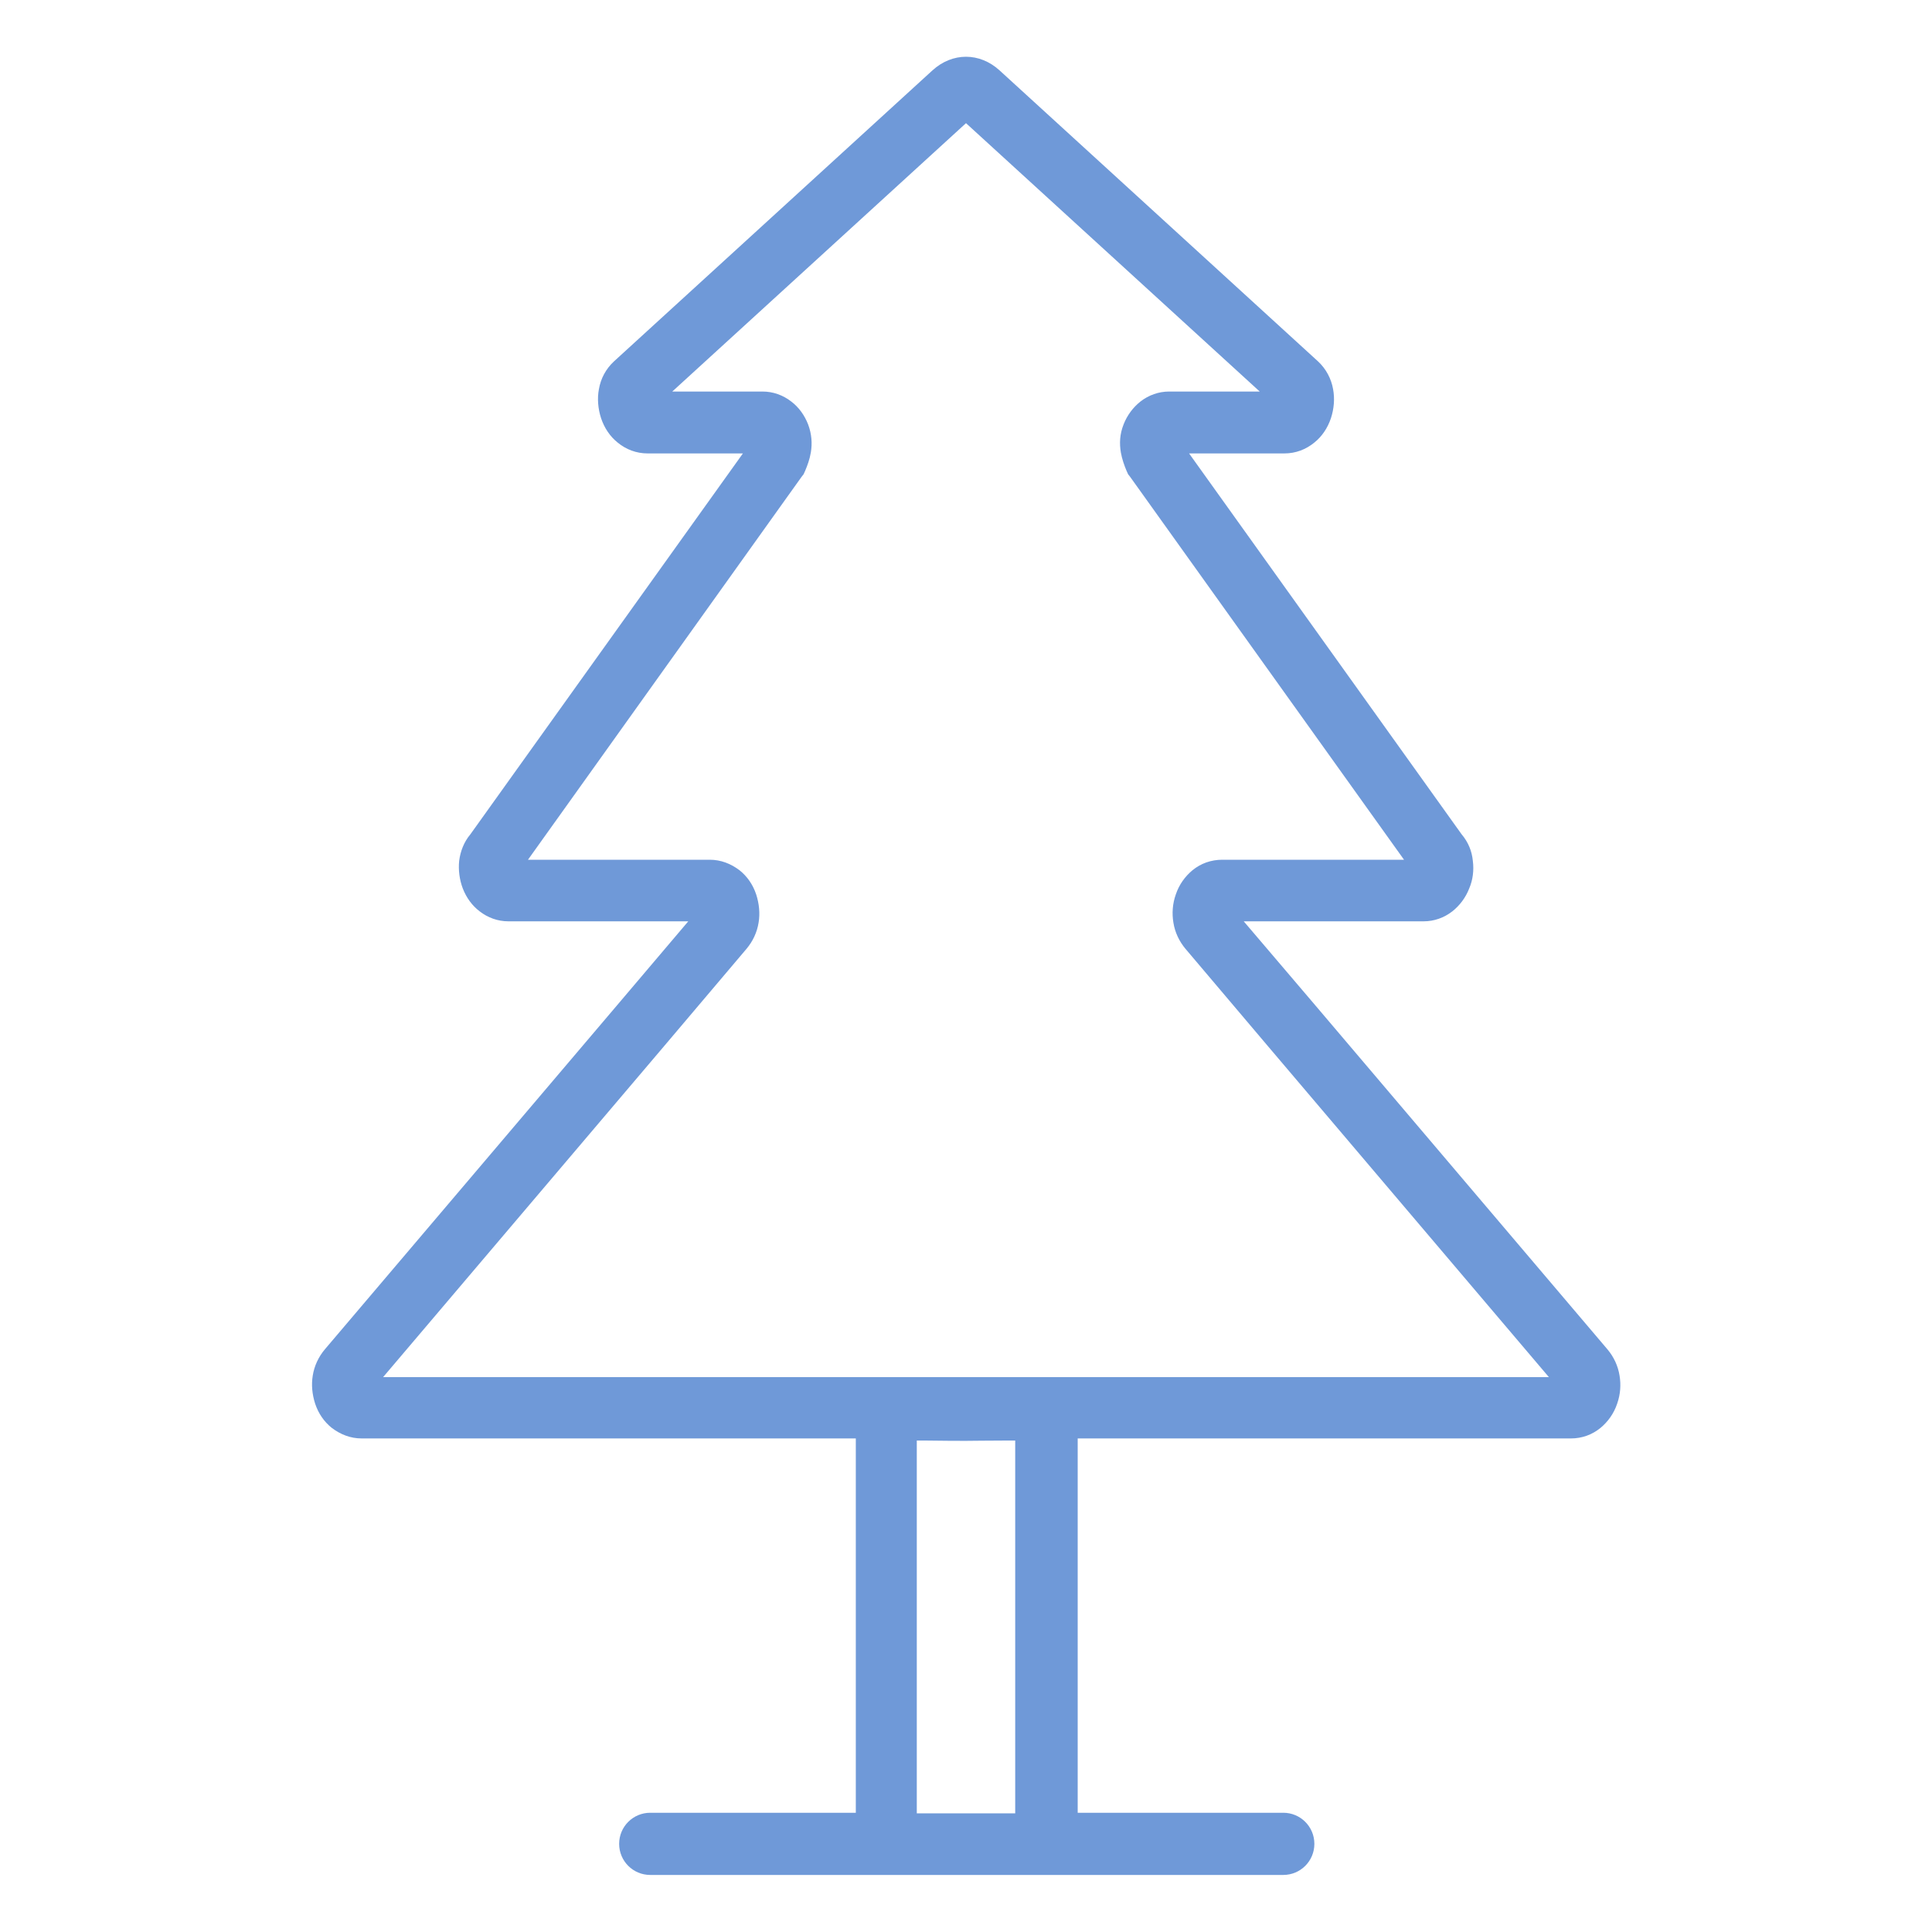 <?xml version="1.0" encoding="UTF-8"?><svg id="Layer_1" xmlns="http://www.w3.org/2000/svg" viewBox="0 0 64 64"><defs><style>.cls-1{fill:#6f99d8;fill-rule:evenodd;}</style></defs><path class="cls-1" d="M33.11,2.33l10.55,9.64c.27.25.44.58.5.92.06.32.03.65-.07.96-.11.33-.3.61-.55.81-.28.23-.62.36-.99.36h-3.16l9.03,12.62c.22.26.34.56.37.88.04.31,0,.63-.12.91-.12.31-.32.57-.56.76-.27.21-.6.33-.95.33h-5.96l2.36,2.77,9.69,11.41c.21.25.35.55.4.87.05.3.03.62-.08.93-.11.33-.31.6-.55.8-.28.23-.62.35-.98.35h-16.34v12.4h6.81c.57,0,1.03.46,1.03,1.03s-.46,1.03-1.03,1.03h-20.97c-.57,0-1.03-.46-1.03-1.03s.46-1.03,1.03-1.03h6.81v-12.4H11.98c-.37,0-.7-.13-.99-.35-.25-.2-.44-.47-.55-.8-.1-.31-.13-.63-.08-.93.05-.32.19-.62.4-.87l9.69-11.41,2.35-2.77h-5.96c-.35,0-.68-.12-.95-.33-.25-.19-.44-.45-.56-.76-.11-.29-.15-.61-.12-.91.04-.32.16-.63.37-.88l9.03-12.62h-3.16c-.37,0-.71-.13-.99-.36-.25-.2-.44-.48-.55-.81-.1-.31-.13-.65-.07-.96.06-.35.23-.67.5-.92L30.89,2.33c.33-.3.72-.45,1.11-.45s.78.15,1.11.45h0ZM33.63,60.07v-12.35c-.09,0-.18,0-.27,0-.71,0-1.08.01-1.36.01s-.65,0-1.36-.01c-.09,0-.18,0-.27,0v12.35h3.25ZM41.73,12.97l-9.73-8.89-9.73,8.89h2.99c.35,0,.68.12.95.33.25.19.44.45.56.76.12.32.14.63.09.93-.04.23-.11.42-.19.61l-.05.11-.07.09-9.06,12.68h6.02c.37,0,.7.13.99.35.25.2.44.47.55.8.1.31.13.63.08.93-.05.32-.19.62-.4.87l-2.71,3.2-9.33,10.99h38.62l-9.33-10.99-2.71-3.2c-.21-.25-.35-.55-.4-.87-.05-.3-.03-.62.08-.93.11-.33.31-.6.55-.8.28-.23.62-.35.99-.35h6.02l-9.07-12.68-.07-.09-.05-.11c-.08-.19-.15-.39-.19-.61-.05-.3-.04-.6.09-.93.12-.31.32-.57.56-.76.27-.21.6-.33.95-.33h2.99Z"/></svg>